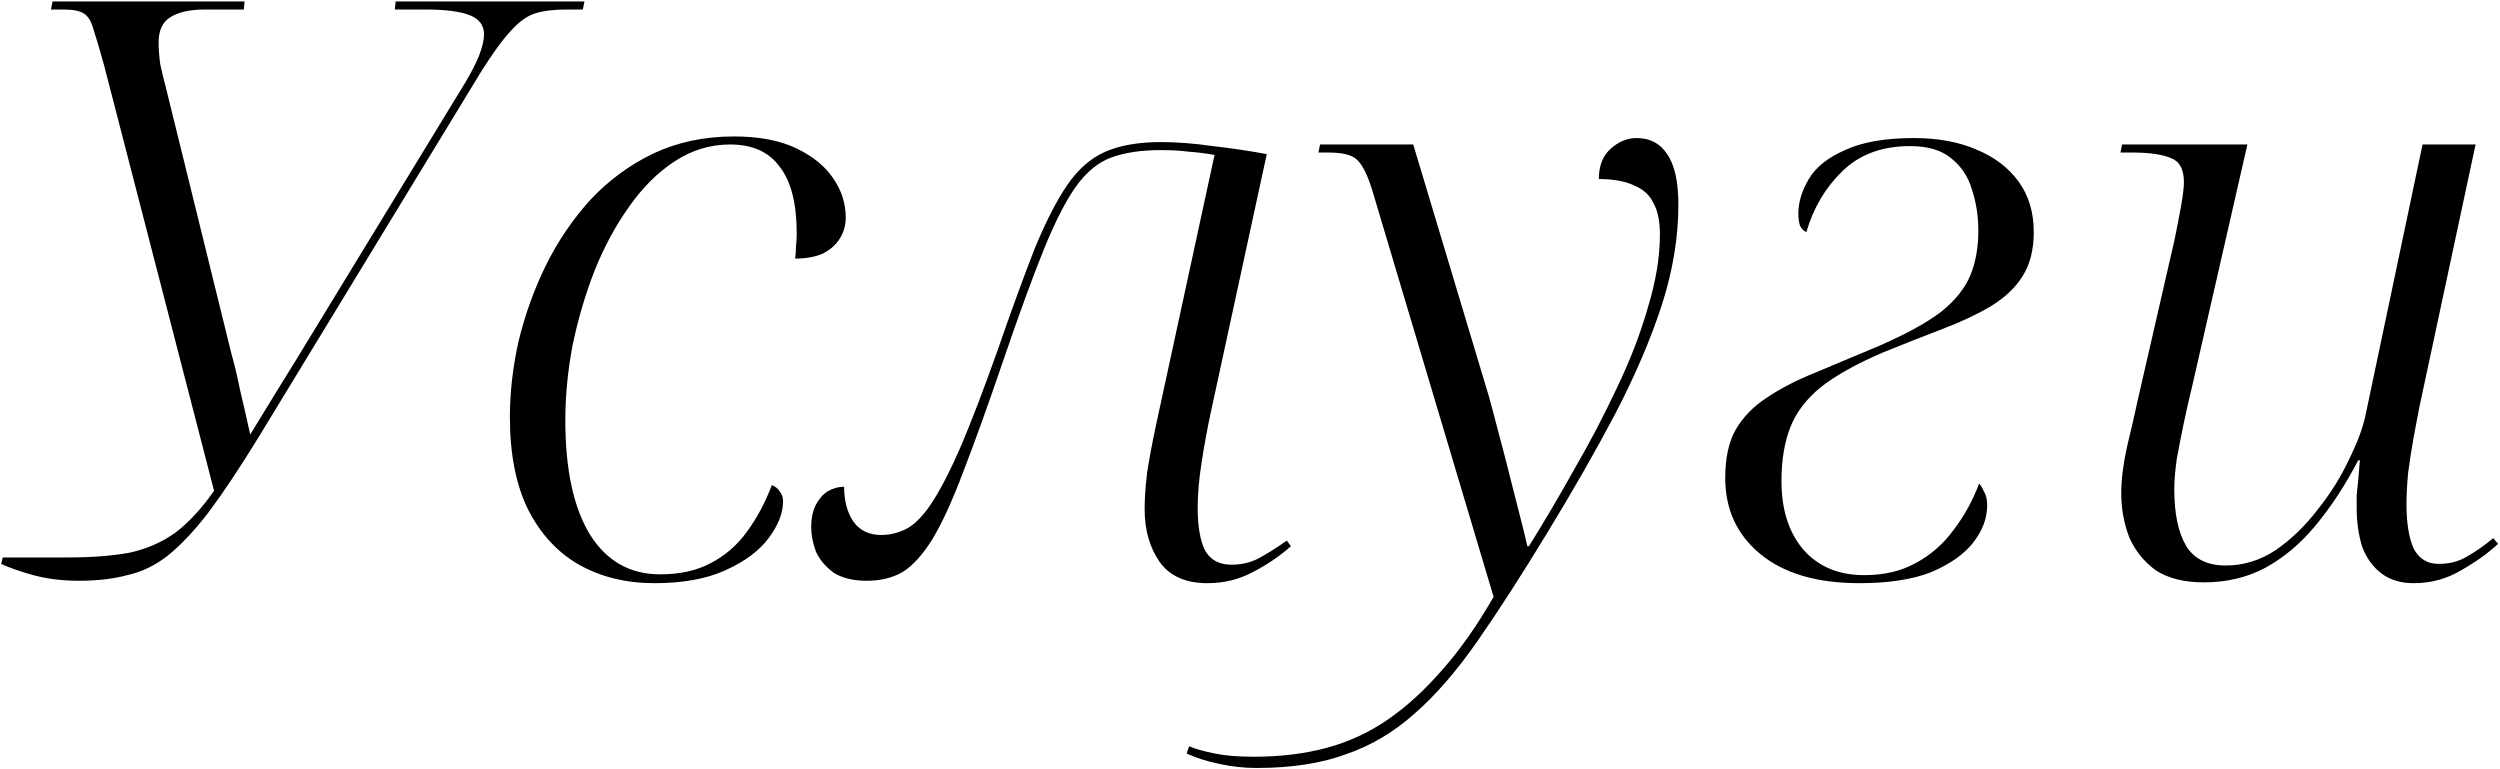 <?xml version="1.0" encoding="UTF-8"?> <svg xmlns="http://www.w3.org/2000/svg" width="865" height="266" viewBox="0 0 865 266" fill="none"><path d="M0.394 195.108L0.95 192.884H23.19C31.715 192.884 38.943 192.328 44.874 191.216C50.805 189.919 56.087 187.602 60.72 184.266C65.353 180.745 69.801 175.926 74.064 169.81L35.978 22.47C34.495 17.095 33.291 13.018 32.364 10.238C31.623 7.458 30.511 5.605 29.028 4.678C27.545 3.751 25.229 3.288 22.078 3.288H17.63L18.186 0.508H84.628L84.35 3.288H71.006C65.631 3.288 61.554 4.215 58.774 6.068C56.179 7.736 54.882 10.609 54.882 14.686C54.882 16.91 55.067 19.412 55.438 22.192C55.994 24.787 56.643 27.474 57.384 30.254L80.18 122.828C81.107 125.979 82.033 129.871 82.96 134.504C84.072 139.137 85.277 144.419 86.574 150.35C89.539 145.531 92.319 140.991 94.914 136.728C97.509 132.465 100.196 128.11 102.976 123.662L160.8 28.864C163.024 25.157 164.692 21.914 165.804 19.134C166.916 16.169 167.472 13.759 167.472 11.906C167.472 8.755 165.804 6.531 162.468 5.234C159.132 3.937 154.035 3.288 147.178 3.288H136.614L136.892 0.508H202.222L201.666 3.288H195.828C191.565 3.288 187.951 3.751 184.986 4.678C182.206 5.605 179.426 7.643 176.646 10.794C173.866 13.759 170.437 18.485 166.36 24.972L89.354 151.462C82.867 162.026 77.122 170.644 72.118 177.316C67.114 183.803 62.388 188.807 57.94 192.328C53.677 195.664 49.044 197.888 44.04 199C39.221 200.297 33.661 200.946 27.36 200.946C21.615 200.946 16.333 200.297 11.514 199C6.881 197.703 3.174 196.405 0.394 195.108ZM226.46 201.78C216.637 201.78 207.927 199.649 200.328 195.386C192.915 191.123 187.077 184.822 182.814 176.482C178.551 167.957 176.42 157.207 176.42 144.234C176.42 135.709 177.439 126.905 179.478 117.824C181.702 108.743 184.853 100.032 188.93 91.692C193.193 83.167 198.382 75.568 204.498 68.896C210.799 62.224 218.027 56.942 226.182 53.05C234.522 49.158 243.789 47.212 253.982 47.212C262.693 47.212 269.921 48.602 275.666 51.382C281.411 54.162 285.674 57.683 288.454 61.946C291.234 66.023 292.624 70.471 292.624 75.29C292.624 78.07 291.883 80.572 290.4 82.796C289.103 84.835 287.157 86.503 284.562 87.8C281.967 88.912 278.817 89.468 275.11 89.468C275.295 88.356 275.388 87.059 275.388 85.576C275.573 83.908 275.666 82.333 275.666 80.85C275.666 70.471 273.72 62.78 269.828 57.776C266.121 52.587 260.376 49.992 252.592 49.992C245.735 49.992 239.341 51.938 233.41 55.83C227.479 59.722 222.197 65.004 217.564 71.676C212.931 78.163 208.946 85.576 205.61 93.916C202.459 102.071 199.957 110.596 198.104 119.492C196.436 128.388 195.602 137.006 195.602 145.346C195.602 162.582 198.475 175.833 204.22 185.1C209.965 194.181 218.027 198.722 228.406 198.722C235.263 198.722 241.101 197.425 245.92 194.83C250.924 192.235 255.094 188.621 258.43 183.988C261.951 179.169 264.824 173.795 267.048 167.864C268.16 168.235 269.087 168.976 269.828 170.088C270.569 171.015 270.94 172.127 270.94 173.424C270.94 177.501 269.272 181.764 265.936 186.212C262.6 190.66 257.596 194.367 250.924 197.332C244.437 200.297 236.283 201.78 226.46 201.78ZM417.728 201.78C410.315 201.78 404.848 199.371 401.326 194.552C397.805 189.548 396.044 183.432 396.044 176.204C396.044 172.683 396.322 168.513 396.878 163.694C397.62 158.875 398.639 153.408 399.936 147.292L420.23 53.606C417.08 53.05 414.114 52.679 411.334 52.494C408.74 52.123 405.496 51.938 401.604 51.938C394.932 51.938 389.28 52.772 384.646 54.44C380.013 56.108 375.843 59.537 372.136 64.726C368.615 69.73 364.908 77.051 361.016 86.688C357.124 96.325 352.491 109.021 347.116 124.774C341.742 140.527 337.108 153.408 333.216 163.416C329.51 173.239 325.988 180.93 322.652 186.49C319.316 191.865 315.888 195.664 312.366 197.888C308.845 199.927 304.675 200.946 299.856 200.946C295.223 200.946 291.424 200.019 288.458 198.166C285.678 196.127 283.64 193.718 282.342 190.938C281.23 187.973 280.674 185.1 280.674 182.32C280.674 179.54 281.138 177.131 282.064 175.092C283.176 172.868 284.566 171.2 286.234 170.088C288.088 168.976 290.034 168.42 292.072 168.42C292.072 173.424 293.184 177.501 295.408 180.652C297.632 183.617 300.783 185.1 304.86 185.1C308.196 185.1 311.347 184.266 314.312 182.598C317.278 180.745 320.15 177.594 322.93 173.146C325.896 168.513 329.139 162.119 332.66 153.964C336.182 145.624 340.259 134.967 344.892 121.994C349.896 107.538 354.252 95.584 357.958 86.132C361.85 76.68 365.65 69.267 369.356 63.892C373.063 58.517 377.418 54.718 382.422 52.494C387.612 50.27 394.006 49.158 401.604 49.158C407.164 49.158 413.188 49.621 419.674 50.548C426.161 51.289 432.37 52.216 438.3 53.328L418.84 143.122C417.728 148.311 416.709 153.871 415.782 159.802C414.856 165.733 414.392 171.015 414.392 175.648C414.392 181.949 415.226 186.861 416.894 190.382C418.748 193.718 421.806 195.386 426.068 195.386C429.59 195.386 432.74 194.645 435.52 193.162C438.3 191.679 441.544 189.641 445.25 187.046L446.64 188.992C442.934 192.328 438.578 195.293 433.574 197.888C428.756 200.483 423.474 201.78 417.728 201.78ZM434.771 265.72C430.509 265.72 426.246 265.257 421.983 264.33C417.535 263.403 413.736 262.199 410.585 260.716L411.419 258.214C413.643 259.141 416.609 259.975 420.315 260.716C423.837 261.457 428.377 261.828 433.937 261.828C443.019 261.828 451.359 260.809 458.957 258.77C466.556 256.731 473.599 253.488 480.085 249.04C486.572 244.592 492.873 238.847 498.989 231.804C505.105 224.947 511.036 216.514 516.781 206.506L474.803 65.838C473.135 60.463 471.375 56.942 469.521 55.274C467.853 53.606 464.517 52.772 459.513 52.772H456.177L456.733 49.992H488.981L515.113 137.006C516.04 140.342 517.152 144.512 518.449 149.516C519.747 154.335 521.044 159.339 522.341 164.528C523.639 169.532 524.843 174.258 525.955 178.706C527.067 182.969 527.901 186.397 528.457 188.992H529.013C534.203 180.652 539.392 171.849 544.581 162.582C549.956 153.315 554.867 143.956 559.315 134.504C563.949 124.867 567.563 115.507 570.157 106.426C572.937 97.345 574.327 88.912 574.327 81.128C574.327 76.495 573.586 72.881 572.103 70.286C570.806 67.506 568.582 65.467 565.431 64.17C562.281 62.687 558.203 61.946 553.199 61.946C553.199 57.498 554.497 54.069 557.091 51.66C559.871 49.065 562.929 47.768 566.265 47.768C570.899 47.768 574.42 49.621 576.829 53.328C579.424 57.035 580.721 62.873 580.721 70.842C580.721 82.147 578.775 93.823 574.883 105.87C570.991 117.731 565.617 130.241 558.759 143.4C551.902 156.373 544.118 169.995 535.407 184.266C526.511 198.907 518.449 211.417 511.221 221.796C503.993 232.175 496.765 240.515 489.537 246.816C482.309 253.303 474.34 258.029 465.629 260.994C457.104 264.145 446.818 265.72 434.771 265.72ZM643.356 201.78C628.715 201.78 617.317 198.444 609.162 191.772C601.007 185.1 596.93 176.297 596.93 165.362C596.93 158.505 598.135 152.945 600.544 148.682C603.139 144.234 606.753 140.527 611.386 137.562C616.019 134.411 621.579 131.539 628.066 128.944C634.738 126.164 642.244 123.013 650.584 119.492C659.851 115.415 666.893 111.523 671.712 107.816C676.531 103.924 679.867 99.754 681.72 95.306C683.573 90.858 684.5 85.669 684.5 79.738C684.5 74.734 683.759 70.008 682.276 65.56C680.979 61.112 678.569 57.498 675.048 54.718C671.712 51.938 666.986 50.548 660.87 50.548C651.233 50.548 643.449 53.421 637.518 59.166C631.587 64.911 627.417 71.954 625.008 80.294C624.081 79.923 623.34 79.182 622.784 78.07C622.413 76.773 622.228 75.383 622.228 73.9C622.228 70.008 623.433 66.023 625.842 61.946C628.251 57.869 632.421 54.533 638.352 51.938C644.283 49.158 652.252 47.768 662.26 47.768C670.415 47.768 677.55 49.065 683.666 51.66C689.967 54.255 694.879 57.961 698.4 62.78C701.921 67.599 703.682 73.437 703.682 80.294C703.682 86.41 702.385 91.507 699.79 95.584C697.381 99.476 693.767 102.905 688.948 105.87C684.315 108.65 678.847 111.245 672.546 113.654C666.245 116.063 659.202 118.843 651.418 121.994C642.337 125.886 635.201 129.871 630.012 133.948C625.008 138.025 621.487 142.659 619.448 147.848C617.409 153.037 616.39 159.246 616.39 166.474C616.39 176.297 618.892 184.173 623.896 190.104C629.085 196.035 636.128 199 645.024 199C651.881 199 657.812 197.61 662.816 194.83C668.005 192.05 672.361 188.251 675.882 183.432C679.589 178.613 682.554 173.239 684.778 167.308C685.334 167.864 685.89 168.791 686.446 170.088C687.187 171.2 687.558 172.775 687.558 174.814C687.558 179.262 685.983 183.525 682.832 187.602C679.681 191.679 674.863 195.108 668.376 197.888C661.889 200.483 653.549 201.78 643.356 201.78ZM835.145 201.78C830.697 201.78 826.991 200.668 824.025 198.444C821.06 196.22 818.836 193.162 817.353 189.27C816.056 185.193 815.407 180.652 815.407 175.648C815.407 174.351 815.407 172.961 815.407 171.478C815.593 169.81 815.778 167.957 815.963 165.918C816.149 163.879 816.334 161.655 816.519 159.246H815.963C811.515 167.771 806.604 175.277 801.229 181.764C796.04 188.065 790.202 192.977 783.715 196.498C777.414 199.834 770.371 201.502 762.587 201.502C755.73 201.502 750.17 200.112 745.907 197.332C741.83 194.367 738.772 190.567 736.733 185.934C734.88 181.115 733.953 176.019 733.953 170.644C733.953 166.011 734.602 160.729 735.899 154.798C737.382 148.682 738.679 143.029 739.791 137.84L752.301 83.352C753.043 79.831 753.784 76.031 754.525 71.954C755.267 67.877 755.637 64.911 755.637 63.058C755.637 58.61 754.155 55.83 751.189 54.718C748.224 53.421 743.683 52.772 737.567 52.772H733.675L734.231 49.992H777.599L758.417 133.948C757.491 137.655 756.564 141.732 755.637 146.18C754.711 150.628 753.877 154.891 753.135 158.968C752.579 163.045 752.301 166.474 752.301 169.254C752.301 177.779 753.691 184.359 756.471 188.992C759.251 193.44 763.792 195.664 770.093 195.664C776.209 195.664 781.955 193.903 787.329 190.382C792.704 186.675 797.523 182.042 801.785 176.482C806.233 170.922 809.847 165.177 812.627 159.246C815.593 153.315 817.539 148.126 818.465 143.678L838.203 49.992H856.551L837.091 140.898C836.535 143.678 835.887 147.107 835.145 151.184C834.404 155.261 833.755 159.431 833.199 163.694C832.829 167.771 832.643 171.385 832.643 174.536C832.643 181.023 833.477 186.119 835.145 189.826C836.999 193.347 839.871 195.108 843.763 195.108C847.47 195.108 850.713 194.274 853.493 192.606C856.459 190.938 859.517 188.807 862.667 186.212L864.335 188.158C860.999 191.309 856.737 194.367 851.547 197.332C846.543 200.297 841.076 201.78 835.145 201.78Z" fill="black"></path></svg> 